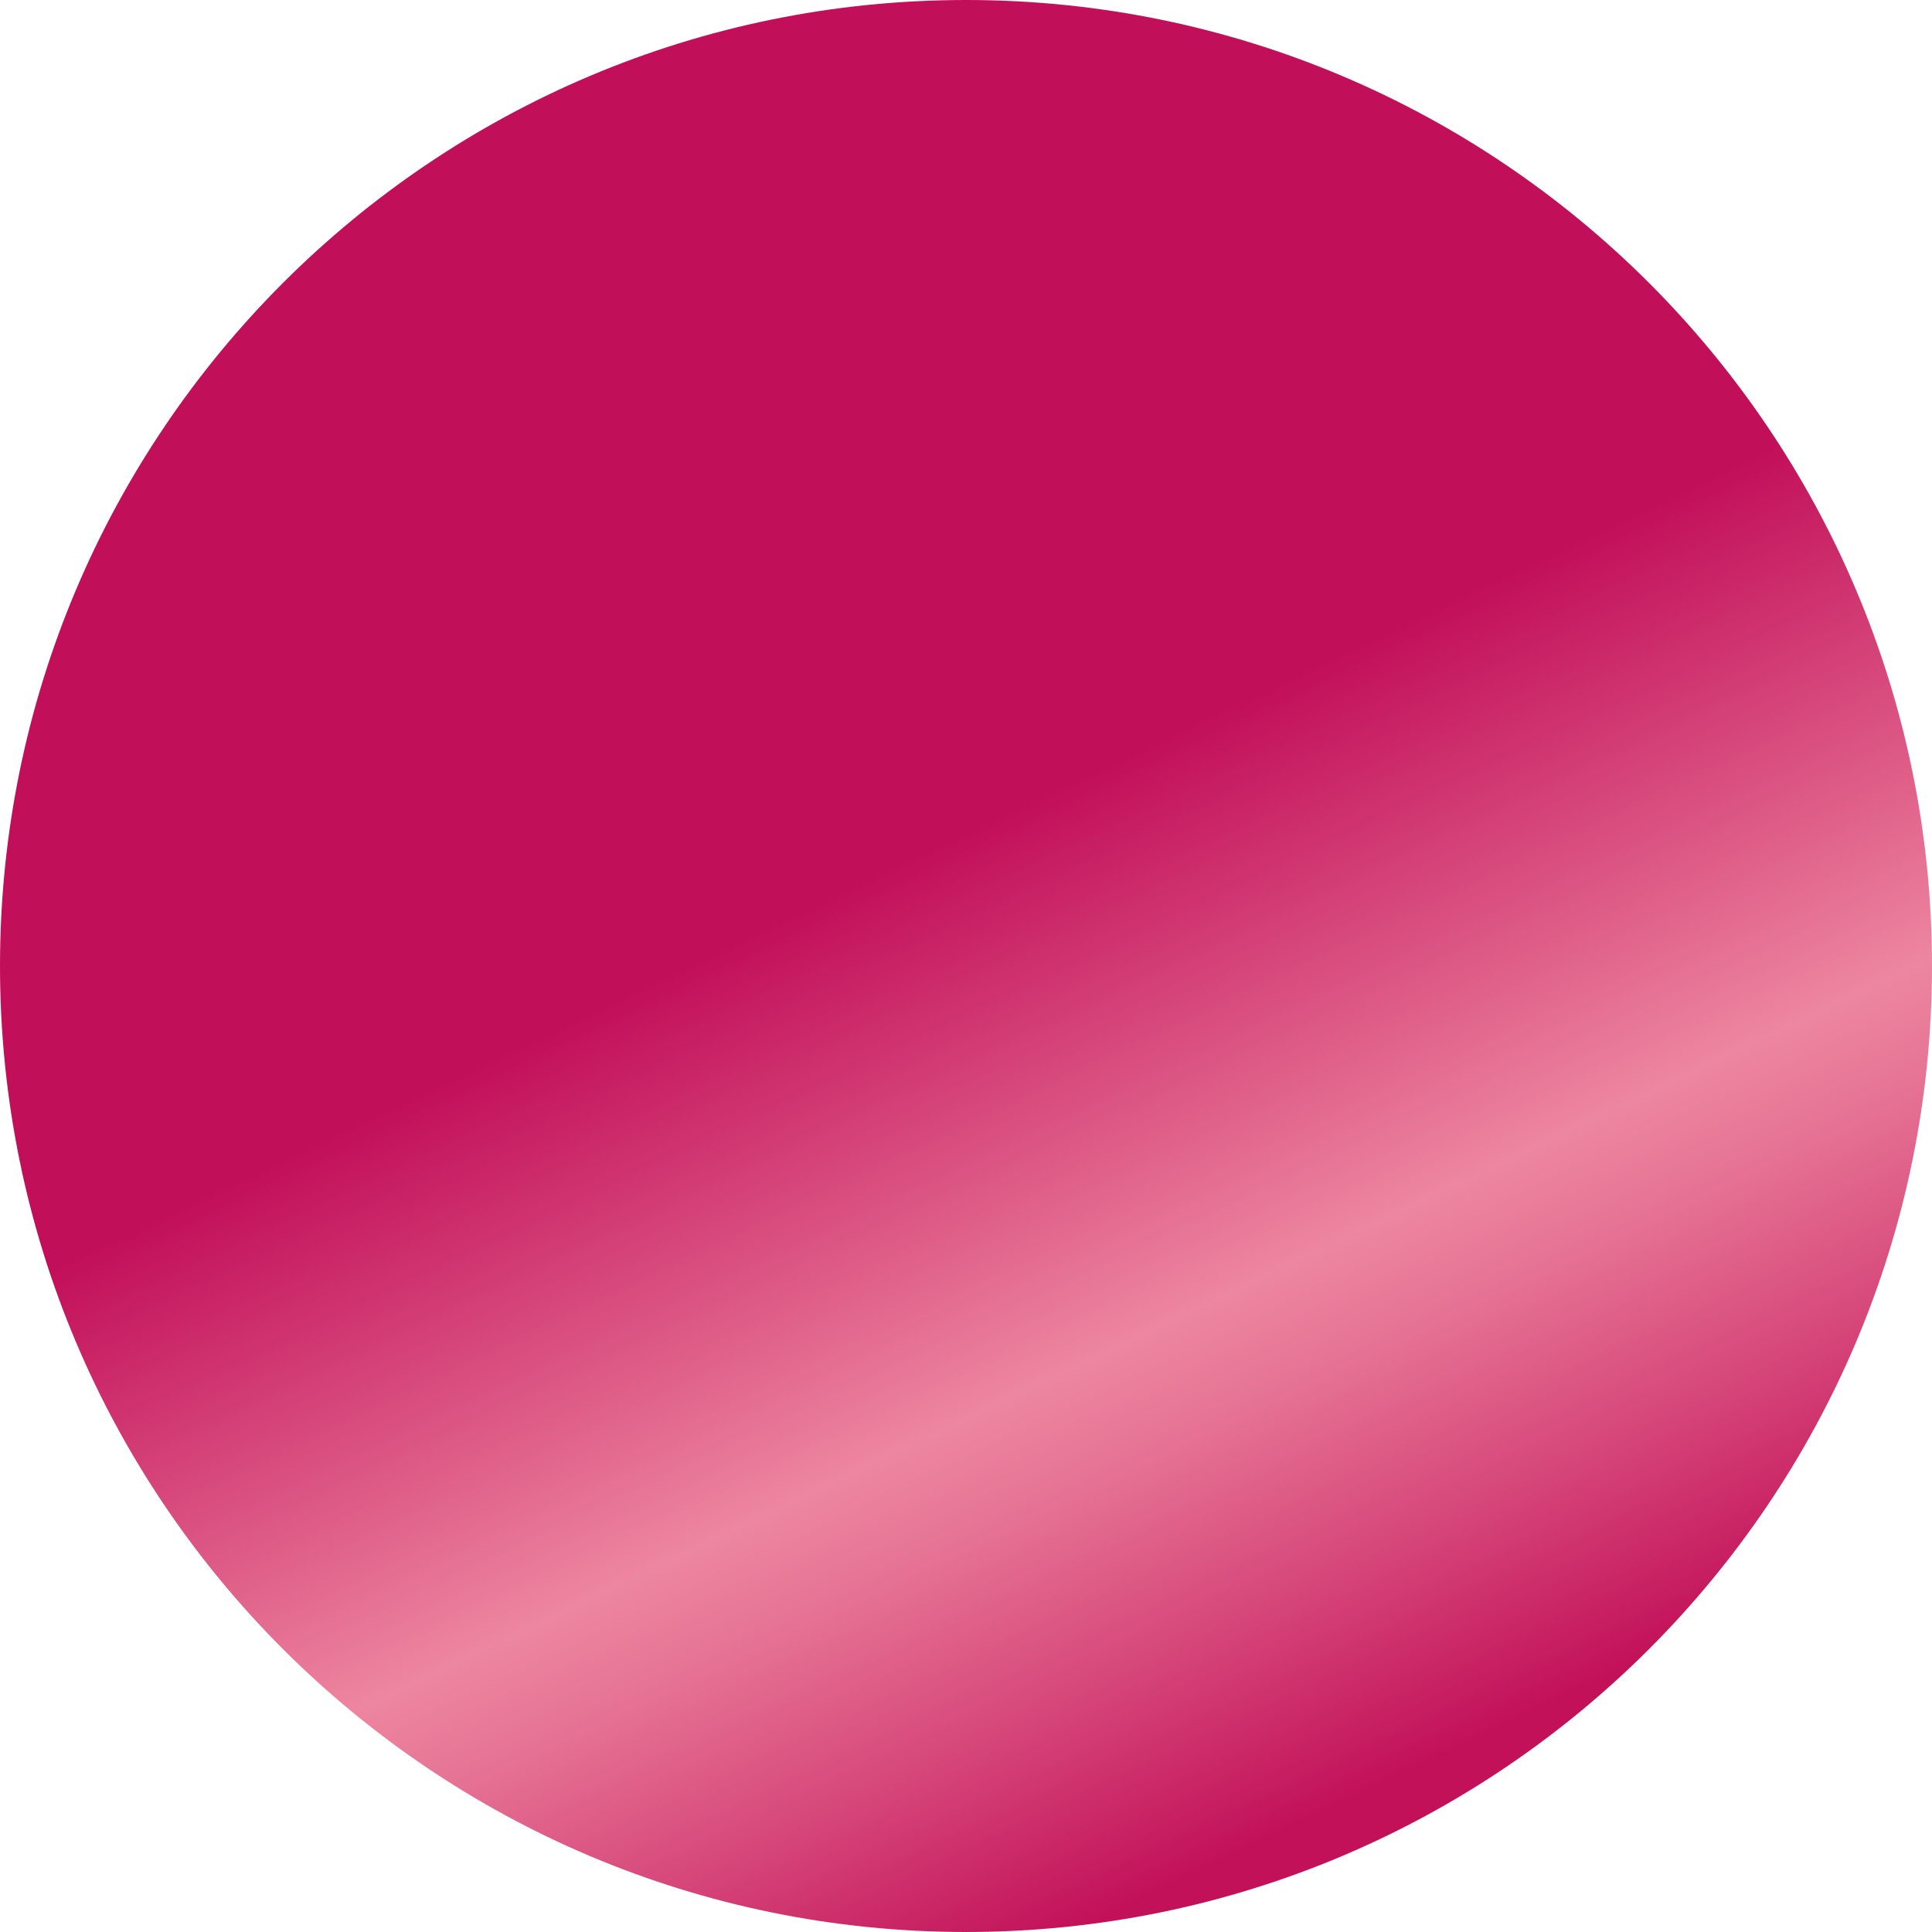<svg width="100" height="100" viewBox="0 0 100 100" fill="none" xmlns="http://www.w3.org/2000/svg">
<path d="M50 100C77.614 100 100 77.614 100 50C100 22.386 77.614 0 50 0C22.386 0 0 22.386 0 50C0 77.614 22.386 100 50 100Z" fill="url(#paint0_linear_104_192)"/>
<defs>
<linearGradient id="paint0_linear_104_192" x1="39.7" y1="28.44" x2="77.77" y2="108.1" gradientUnits="userSpaceOnUse">
<stop offset="0.2" stop-color="#C20F5A"/>
<stop offset="0.51" stop-color="#ED86A0"/>
<stop offset="0.57" stop-color="#E67495"/>
<stop offset="0.69" stop-color="#D54478"/>
<stop offset="0.81" stop-color="#C21059"/>
</linearGradient>
</defs>
</svg>
